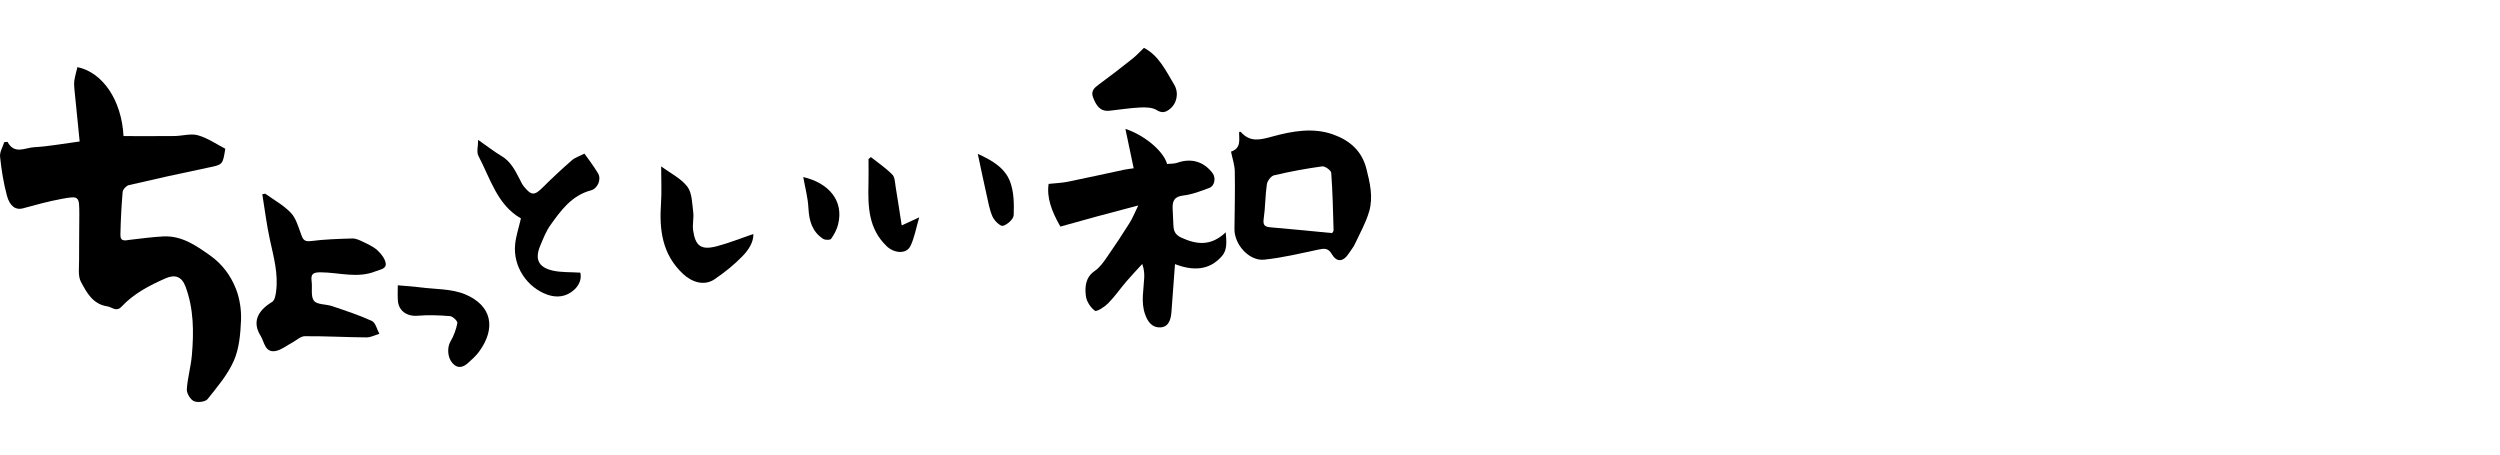 <?xml version="1.0" encoding="utf-8"?>
<!-- Generator: Adobe Illustrator 16.0.4, SVG Export Plug-In . SVG Version: 6.00 Build 0)  -->
<!DOCTYPE svg PUBLIC "-//W3C//DTD SVG 1.1//EN" "http://www.w3.org/Graphics/SVG/1.1/DTD/svg11.dtd">
<svg version="1.1" id="レイヤー_14" xmlns="http://www.w3.org/2000/svg" xmlns:xlink="http://www.w3.org/1999/xlink" x="0px"
	 y="0px" width="660px" height="120px" viewBox="0 0 660 120" enable-background="new 0 0 660 120" xml:space="preserve">
<g>
	<path d="M1.984,37.446c1.809,3.437,4.639,1.547,6.973,1.422c3.836-0.205,7.643-0.932,12.073-1.52
		c-0.473-4.676-0.95-9.312-1.399-13.951c-0.071-0.742-0.104-1.511,0.013-2.241c0.182-1.133,0.509-2.244,0.792-3.44
		c6.662,1.388,11.665,8.687,12.176,18.211c4.487,0,8.973,0.034,13.456-0.015c2.08-0.023,4.309-0.736,6.201-0.195
		c2.591,0.74,4.927,2.377,7.207,3.545c-0.669,4.297-0.689,4.197-4.563,5c-6.989,1.449-13.96,2.991-20.91,4.616
		c-0.667,0.156-1.565,1.13-1.623,1.789c-0.33,3.765-0.514,7.548-0.593,11.328c-0.04,1.966,1.427,1.437,2.621,1.3
		c2.881-0.328,5.762-0.723,8.654-0.879c4.872-0.26,8.629,2.36,12.382,5.008c3.189,2.251,5.451,5.308,6.825,8.79
		c1.015,2.569,1.473,5.559,1.359,8.327c-0.147,3.596-0.474,7.438-1.885,10.664c-1.621,3.704-4.383,6.956-6.952,10.162
		c-0.589,0.734-2.646,0.977-3.606,0.533c-0.938-0.433-1.925-2.067-1.863-3.113c0.18-3.014,1.071-5.98,1.332-8.996
		c0.533-6.153,0.517-12.301-1.708-18.21c-0.946-2.515-2.717-3.209-5.188-2.124c-4.288,1.883-8.424,4.028-11.676,7.5
		c-1.402,1.498-2.463,0.112-3.75-0.08c-3.874-0.58-5.447-3.664-6.96-6.465c-0.845-1.564-0.479-3.831-0.496-5.783
		c-0.034-4.034,0.074-8.07,0.063-12.106c-0.013-4.747-0.062-4.868-4.686-4.014c-3.466,0.641-6.882,1.583-10.287,2.513
		c-1.721,0.47-3.369-0.482-4.152-3.409c-0.894-3.339-1.438-6.798-1.801-10.24c-0.13-1.232,0.71-2.566,1.106-3.854
		C1.408,37.495,1.696,37.47,1.984,37.446z"/>
	<path d="M299.289,44.426c-0.76-3.621-1.455-6.932-2.183-10.399c5.034,1.644,10.103,5.897,11,9.259
		c0.892-0.096,1.888-0.021,2.747-0.328c3.588-1.281,6.956-0.328,9.267,2.753c0.923,1.232,0.568,3.359-0.871,3.9
		c-2.24,0.843-4.545,1.737-6.893,2.01c-2.297,0.267-2.843,1.395-2.784,3.314c0.043,1.445,0.148,2.888,0.195,4.333
		c0.051,1.595,0.36,2.678,2.176,3.501c4.07,1.844,7.766,2.236,11.649-1.432c0.228,2.465,0.399,4.631-0.932,6.188
		c-3.439,4.027-7.87,3.962-12.462,2.202c-0.32,4.347-0.613,8.506-0.939,12.662c-0.154,1.959-0.706,3.959-2.975,4.045
		c-2.128,0.08-3.302-1.469-4.009-3.541c-1.091-3.193-0.344-6.335-0.205-9.506c0.049-1.113,0.008-2.23-0.515-3.695
		c-1.418,1.555-2.874,3.075-4.242,4.673c-1.61,1.882-3.023,3.95-4.76,5.703c-0.953,0.962-3.01,2.31-3.492,1.967
		c-1.173-0.833-2.232-2.493-2.396-3.929c-0.277-2.408-0.124-4.9,2.383-6.605c1.335-0.906,2.334-2.396,3.287-3.76
		c2.032-2.906,3.982-5.874,5.871-8.877c0.79-1.256,1.338-2.664,2.301-4.62c-4.025,1.067-7.41,1.948-10.785,2.863
		c-3.301,0.896-6.592,1.826-9.783,2.712c-2.336-4.075-3.642-7.674-3.1-11.27c1.881-0.202,3.488-0.249,5.041-0.563
		c4.976-1.008,9.931-2.121,14.897-3.176C297.561,44.645,298.36,44.565,299.289,44.426z"/>
	<path d="M324.988,40.037c2.815-0.978,2.072-3.246,2.149-5.206c0.151,0.001,0.374-0.064,0.439,0.01
		c2.496,2.827,5.172,2.065,8.427,1.175c5.159-1.411,10.628-2.4,15.924-0.526c4.316,1.528,7.6,4.292,8.805,9.071
		c0.938,3.718,1.815,7.49,0.744,11.204c-0.869,3.016-2.462,5.829-3.804,8.699c-0.404,0.863-1.051,1.611-1.573,2.421
		c-1.482,2.301-3.211,2.431-4.542,0.146c-0.901-1.549-1.935-1.473-3.425-1.156c-4.771,1.01-9.543,2.172-14.378,2.674
		c-3.982,0.414-7.902-4.006-7.857-8.071c0.056-5.074,0.182-10.151,0.087-15.223C325.952,43.529,325.345,41.814,324.988,40.037z
		 M351.677,61.539c0.112-0.211,0.396-0.494,0.389-0.77c-0.15-5.049-0.246-10.104-0.621-15.138c-0.05-0.659-1.652-1.812-2.396-1.71
		c-4.267,0.586-8.515,1.38-12.709,2.363c-0.795,0.187-1.756,1.473-1.887,2.362c-0.444,3.022-0.396,6.116-0.842,9.138
		c-0.284,1.921,0.54,2.126,2.063,2.251C340.982,60.474,346.28,61.023,351.677,61.539z"/>
	<path d="M70.015,51.126c2.278,1.646,4.83,3.031,6.742,5.028c1.353,1.412,1.964,3.607,2.672,5.539
		c0.49,1.34,0.753,2.193,2.612,1.953c3.63-0.471,7.312-0.583,10.977-0.689c0.911-0.026,1.889,0.434,2.748,0.85
		c1.334,0.647,2.757,1.268,3.834,2.24c0.986,0.893,1.993,2.162,2.214,3.402c0.277,1.559-1.455,1.682-2.596,2.15
		c-4.814,1.979-9.709,0.32-14.556,0.293c-1.979-0.01-2.657,0.406-2.395,2.364c0.235,1.751-0.288,3.983,0.619,5.151
		c0.822,1.059,3.16,0.858,4.766,1.404c3.548,1.209,7.137,2.362,10.529,3.926c0.972,0.448,1.33,2.226,1.97,3.394
		c-1.136,0.331-2.274,0.953-3.407,0.944c-5.427-0.04-10.852-0.354-16.275-0.318c-1.107,0.008-2.208,1.093-3.312,1.681
		c-1.426,0.761-2.775,1.878-4.294,2.204c-2.943,0.631-3.088-2.443-4.042-3.957c-2.253-3.576-0.93-6.6,3.047-8.995
		c0.663-0.399,0.897-1.784,1.023-2.755c0.611-4.675-0.649-9.129-1.636-13.639c-0.866-3.963-1.353-8.009-2.007-12.019
		C69.504,51.228,69.76,51.177,70.015,51.126z"/>
	<path d="M154.295,40.562c0.733,1.046,2.296,3.039,3.586,5.194c0.96,1.603-0.121,4.035-1.857,4.493
		c-5.073,1.338-7.935,5.279-10.73,9.207c-1.149,1.614-1.887,3.545-2.665,5.394c-1.505,3.58-0.485,5.76,3.366,6.603
		c2.219,0.485,4.572,0.356,7.208,0.524c0.353,1.434-0.092,3.152-1.651,4.553c-2.077,1.867-4.573,2.133-7.037,1.266
		c-5.365-1.888-9.142-7.451-8.51-13.367c0.237-2.218,0.968-4.384,1.519-6.77c-6.245-3.562-8.062-10.506-11.217-16.496
		c-0.543-1.031-0.077-2.595-0.077-4.24c2.287,1.597,4.163,3.071,6.196,4.284c2.437,1.454,3.571,3.81,4.794,6.153
		c0.334,0.64,0.632,1.321,1.083,1.872c2.032,2.482,2.802,2.423,5.069,0.163c2.456-2.448,5.003-4.812,7.615-7.091
		C151.822,41.573,152.993,41.229,154.295,40.562z"/>
	<path d="M174.544,43.918c2.495,1.852,5.274,3.187,6.925,5.374c1.266,1.677,1.243,4.412,1.54,6.709
		c0.203,1.569-0.249,3.227-0.027,4.79c0.603,4.243,2.16,5.314,6.365,4.191c3.193-0.852,6.281-2.098,9.549-3.213
		c0.055,2.223-1.328,4.27-2.914,5.9c-2.205,2.265-4.727,4.286-7.35,6.062c-2.674,1.811-5.92,0.826-8.33-1.436
		c-5.525-5.186-6.276-11.683-5.793-18.692C174.716,50.611,174.544,47.59,174.544,43.918z"/>
	<path d="M105.018,75.323c1.893,0.167,3.92,0.28,5.929,0.54c3.977,0.516,8.264,0.342,11.845,1.84
		c7.06,2.951,8.237,8.897,3.688,15.129c-0.797,1.091-1.837,2.021-2.846,2.937c-1.34,1.214-2.795,1.688-4.198,0.081
		c-1.372-1.571-1.379-4.209-0.535-5.645c0.882-1.5,1.521-3.219,1.847-4.922c0.095-0.497-1.203-1.766-1.935-1.826
		c-2.849-0.239-5.742-0.337-8.587-0.102c-2.788,0.23-5.034-1.288-5.192-4.084C104.951,77.844,105.018,76.408,105.018,75.323z"/>
	<path d="M302.006,12.634c3.896,2.009,5.759,6.001,7.961,9.68c1.333,2.228,0.741,5.005-1.169,6.501
		c-1.089,0.853-2.015,1.128-3.463,0.23c-1.155-0.715-2.889-0.738-4.346-0.668c-2.697,0.131-5.378,0.564-8.068,0.854
		c-2.533,0.272-3.507-1.416-4.31-3.395c-0.717-1.766,0.24-2.628,1.53-3.568c2.988-2.177,5.907-4.45,8.802-6.751
		C300.052,14.637,301.017,13.575,302.006,12.634z"/>
	<path d="M229.917,41.469c1.908,1.518,3.955,2.898,5.656,4.621c0.688,0.695,0.692,2.125,0.88,3.243
		c0.543,3.239,1.021,6.488,1.596,10.18c1.581-0.73,2.834-1.309,4.624-2.135c-0.802,2.738-1.228,5.268-2.281,7.499
		c-1.114,2.359-4.399,1.952-6.304,0.124c-4.856-4.664-4.957-10.515-4.811-16.537c0.053-2.157,0.009-4.317,0.009-6.476
		C229.496,41.815,229.707,41.642,229.917,41.469z"/>
	<path d="M258.133,40.617c3.514,1.604,7.119,3.555,8.545,7.378c1.006,2.696,1.045,5.869,0.935,8.807
		c-0.039,1.037-1.669,2.509-2.831,2.821c-0.683,0.184-2.269-1.346-2.748-2.418c-0.828-1.856-1.158-3.944-1.612-5.954
		C259.636,47.773,258.917,44.279,258.133,40.617z"/>
	<path d="M212.059,46.741c6.611,1.528,10.81,6.15,9.191,12.543c-0.34,1.345-1.048,2.656-1.857,3.787
		c-0.245,0.344-1.589,0.318-2.109-0.025c-2.906-1.912-3.691-4.813-3.862-8.165C213.283,52.164,212.54,49.478,212.059,46.741z"/>
</g>
</svg>
